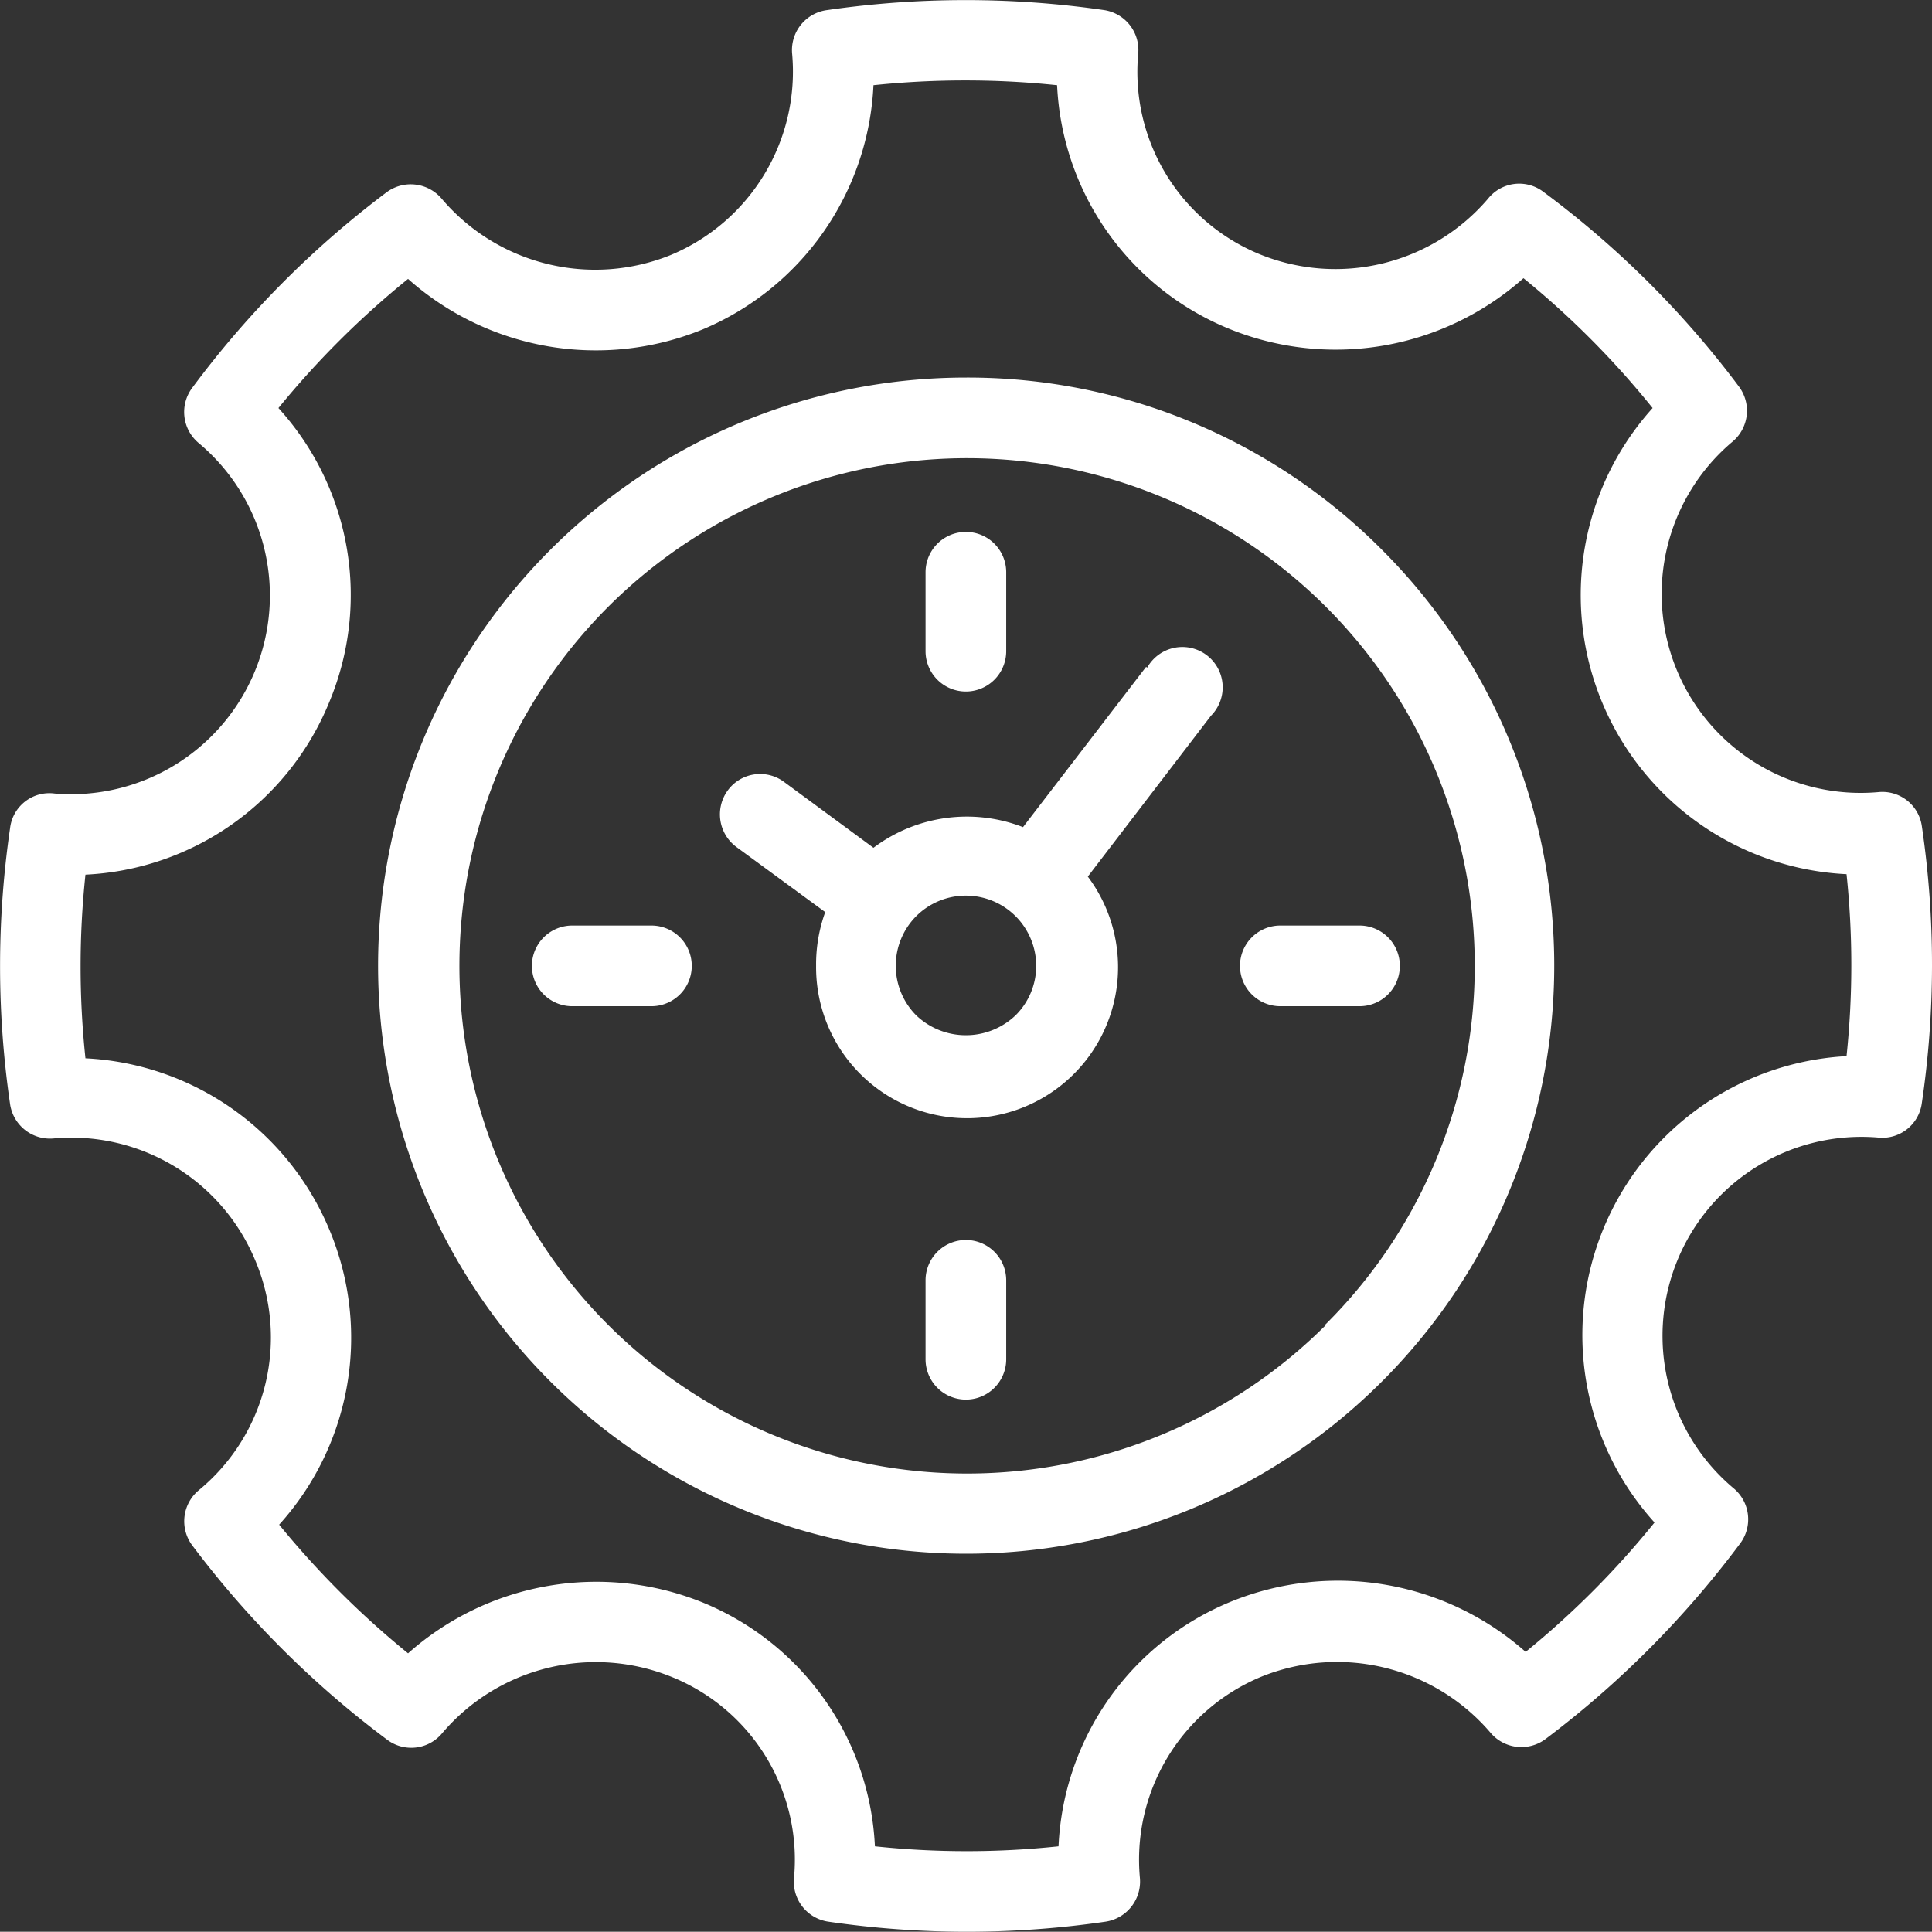 <svg xmlns="http://www.w3.org/2000/svg" viewBox="0 0 80.49 80.48"><rect x="0" y="0" width="80.49" height="80.48" fill="#333333" stroke="none"/><defs><style>.cls-1{fill:#fff}</style></defs><g id="Layer_2" data-name="Layer 2"><g id="レイヤー_1" data-name="レイヤー 1"><path class="cls-1" d="M40.24 15.73a24.5 24.5 0 1017.34 7.18 24.34 24.34 0 00-17.34-7.18zm15 39.47a21.15 21.15 0 116.2-15 21.06 21.06 0 01-6.24 15z"/><path class="cls-1" d="M47.75 27.78l-5.13 6.68a6.47 6.47 0 00-6.23.86l-3.72-2.74a1.67 1.67 0 00-2.35.35 1.69 1.69 0 00.35 2.35L34.38 38a6.4 6.4 0 00-.38 2.24 6.29 6.29 0 1011.32-3.72l5.13-6.7a1.68 1.68 0 10-2.66-2zM42.31 42.3a3 3 0 01-4.14 0 2.93 2.93 0 010-4.13 2.93 2.93 0 015 2.07 2.9 2.9 0 01-.86 2.06zM27.14 38.56h-3.3a1.68 1.68 0 100 3.36h3.3a1.68 1.68 0 100-3.36zM51.66 40.24a1.68 1.68 0 001.68 1.68h3.3a1.68 1.68 0 100-3.36h-3.3a1.68 1.68 0 00-1.68 1.68zM40.24 51.66a1.68 1.68 0 00-1.68 1.67v3.3a1.68 1.68 0 003.36 0v-3.3a1.68 1.68 0 00-1.68-1.67zM40.24 28.81a1.68 1.68 0 001.68-1.68v-3.29a1.68 1.68 0 10-3.36 0v3.29a1.68 1.68 0 001.68 1.68z"/><path class="cls-1" d="M80.07 34.44A1.66 1.66 0 0078.26 33a8.29 8.29 0 01-6.08-14.6 1.68 1.68 0 00.27-2.29A39.61 39.61 0 0064.31 8a1.66 1.66 0 00-2.31.27 8.36 8.36 0 01-9.5 2.33 8.21 8.21 0 01-5.08-8.37A1.68 1.68 0 0046 .42a40.2 40.2 0 00-11.54 0A1.68 1.68 0 0033 2.22a8.28 8.28 0 01-5.07 8.41 8.39 8.39 0 01-9.51-2.33 1.69 1.69 0 00-2.3-.3A40 40 0 008 16.17a1.68 1.68 0 00.28 2.29 8.28 8.28 0 01-6 14.6A1.65 1.65 0 00.42 34.5a39.84 39.84 0 000 11.5 1.68 1.68 0 001.81 1.43 8.29 8.29 0 018.4 5.07 8.24 8.24 0 01-2.33 9.57 1.68 1.68 0 00-.3 2.3 40.31 40.31 0 008.13 8.11 1.67 1.67 0 002.29-.27A8.4 8.4 0 0128 69.87a8.21 8.21 0 015.08 8.37 1.68 1.68 0 001.43 1.82 39.91 39.91 0 0011.55 0 1.69 1.69 0 001.43-1.82 8.25 8.25 0 015.07-8.39 8.41 8.41 0 019.53 2.33 1.68 1.68 0 002.3.27 40.41 40.41 0 008.11-8.15 1.68 1.68 0 00-.28-2.3 8.29 8.29 0 016-14.61A1.66 1.66 0 0080.06 46a39.5 39.5 0 00.01-11.56zM76.93 44a11.64 11.64 0 00-8 19.43 36.48 36.48 0 01-5.37 5.39 11.8 11.8 0 00-12.26-2.1 11.57 11.57 0 00-7.2 10.2 36.23 36.23 0 01-7.65 0 11.56 11.56 0 00-7.18-10.16A11.81 11.81 0 0017 68.88a37.27 37.27 0 01-5.37-5.36 11.61 11.61 0 002.1-12.27 11.63 11.63 0 00-10.17-7.16 36.23 36.23 0 010-7.65 11.57 11.57 0 0010.15-7.17A11.57 11.57 0 0011.6 17a37 37 0 015.4-5.38 11.77 11.77 0 0012.26 2.11 11.62 11.62 0 007.13-10.18 36.9 36.9 0 017.65 0 11.54 11.54 0 007.17 10.15 11.77 11.77 0 0012.26-2.11A36.42 36.42 0 0168.85 17a11.64 11.64 0 008.08 19.42 36.23 36.23 0 010 7.58z"/></g></g></svg>